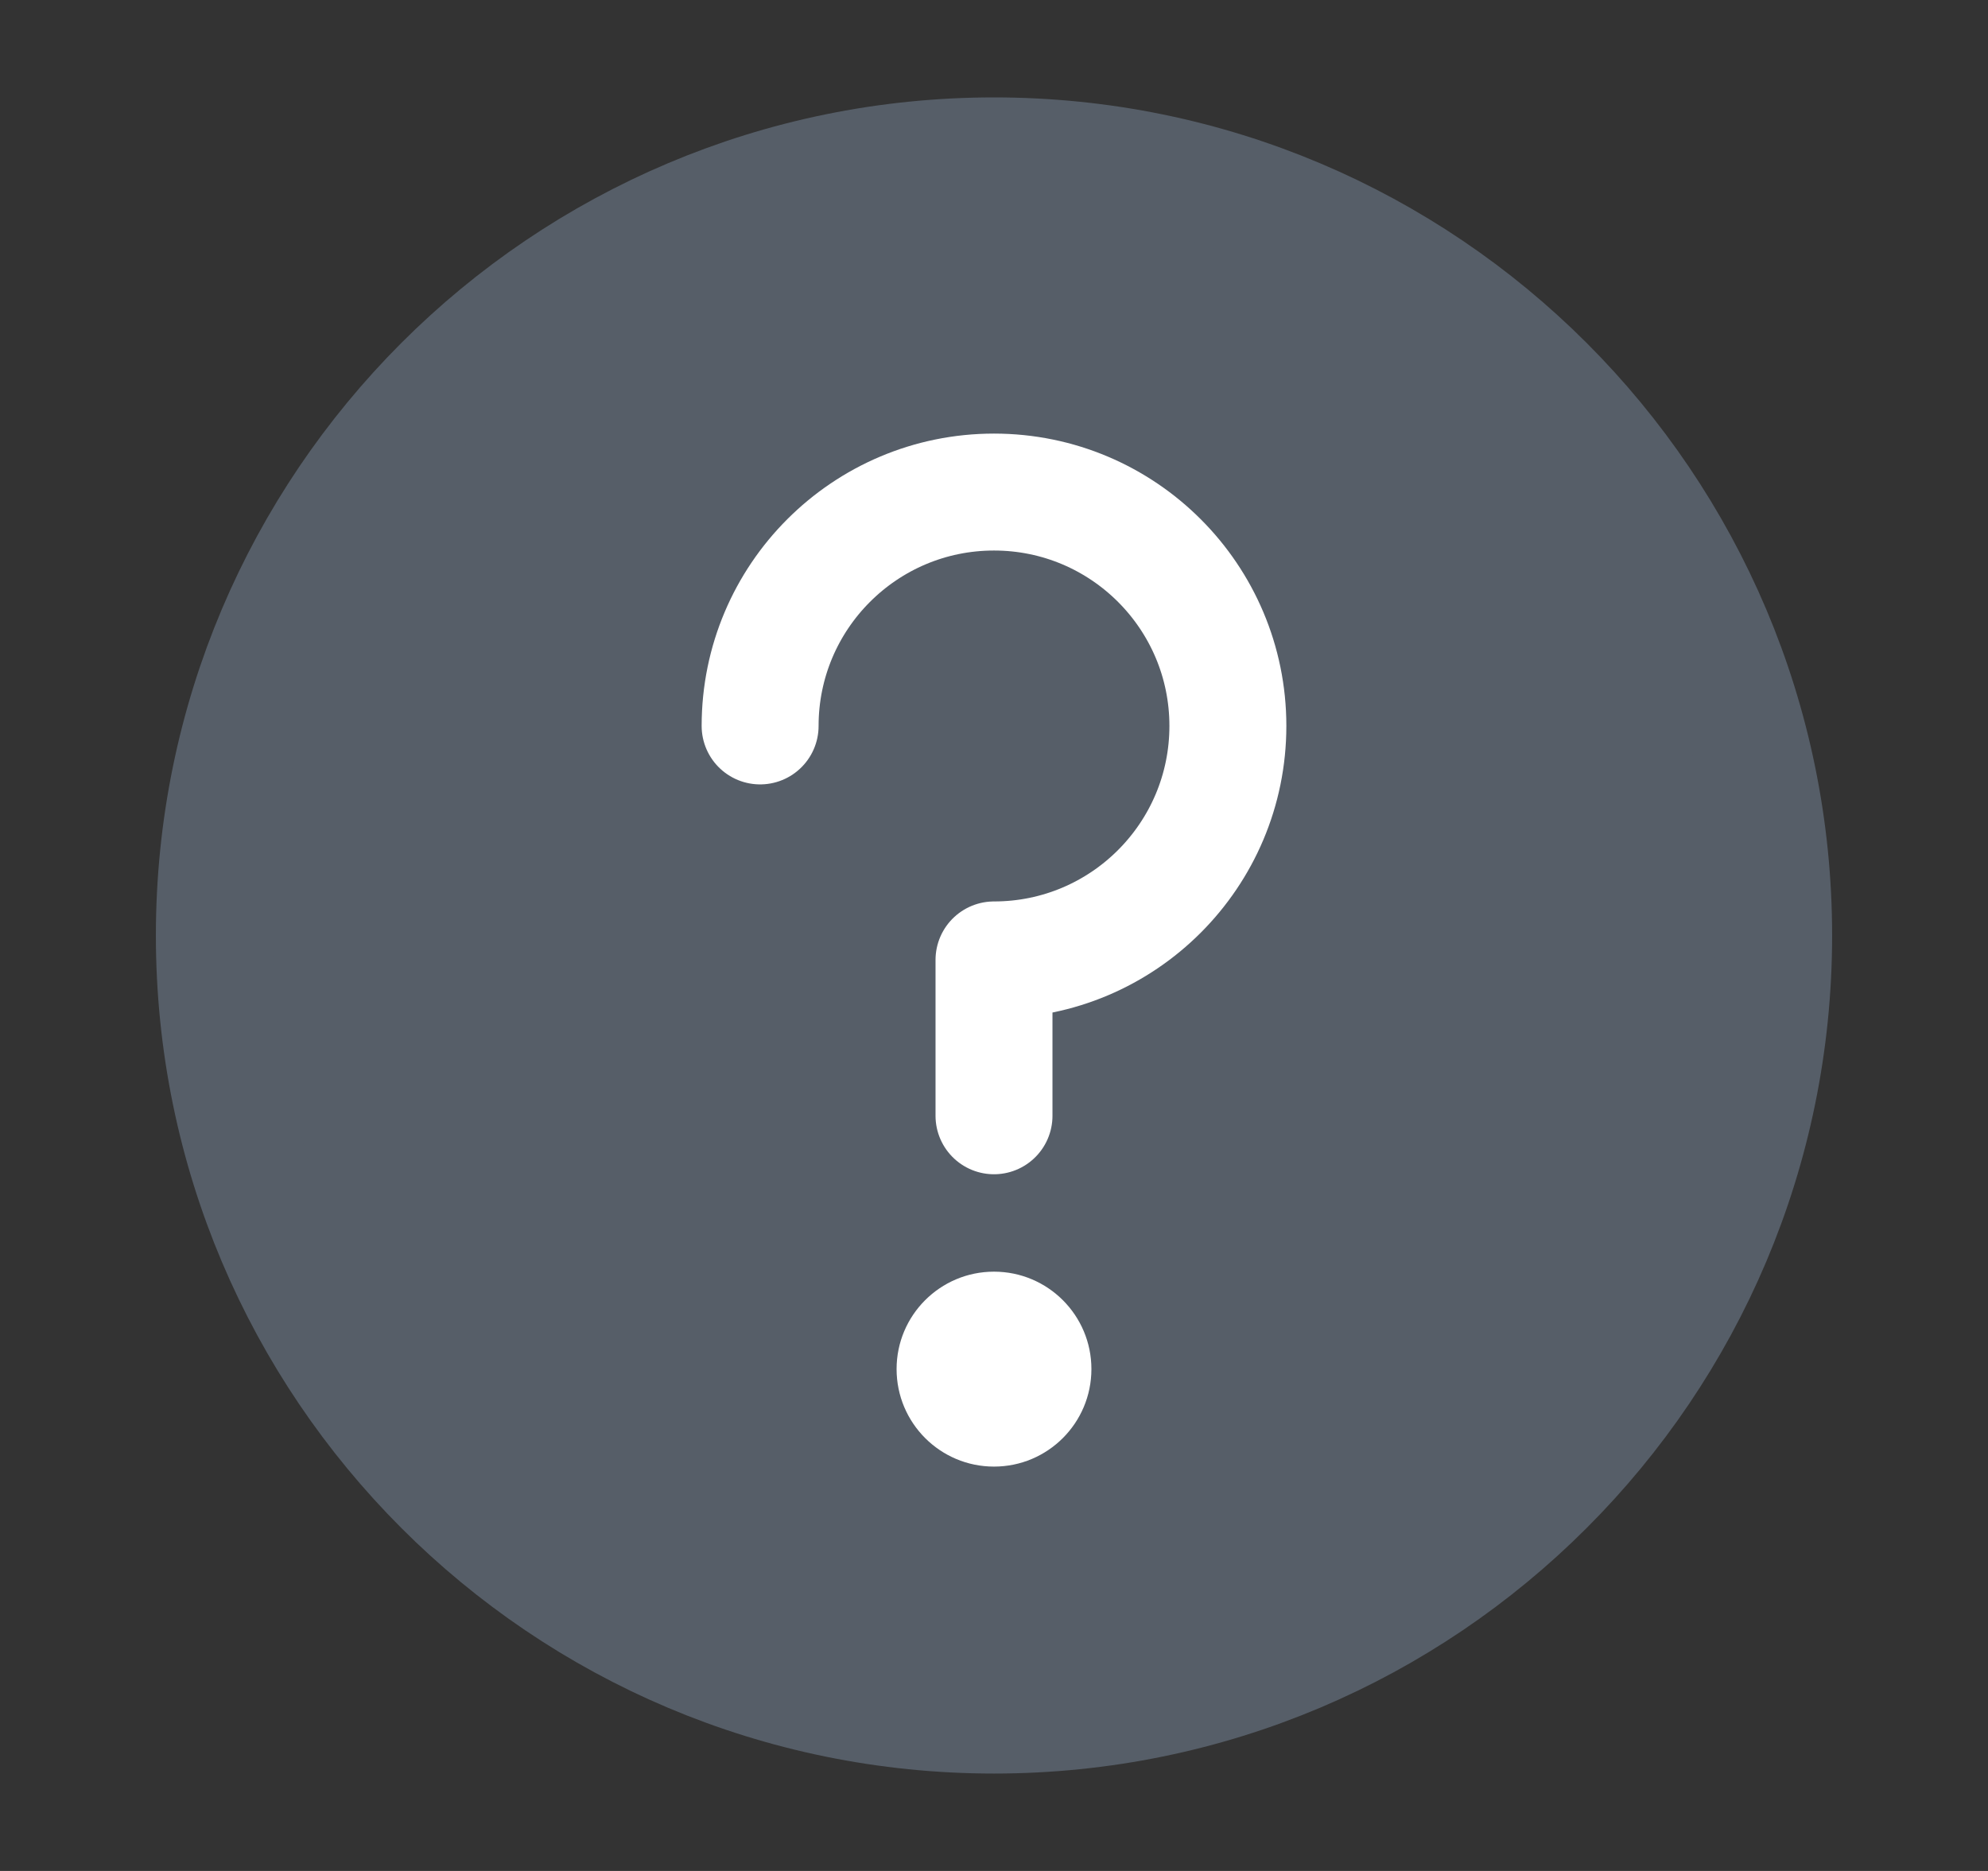 <svg width="17" height="16" viewBox="0 0 17 16" fill="none" xmlns="http://www.w3.org/2000/svg">
<rect x="0" y="0" width="17" height="16" fill="#333333" stroke="none"/>
<path d="M8.5 14.667C10.341 14.667 12.008 13.921 13.214 12.714C14.421 11.508 15.167 9.841 15.167 8C15.167 6.159 14.421 4.493 13.214 3.286C12.008 2.08 10.341 1.333 8.5 1.333C6.659 1.333 4.992 2.08 3.786 3.286C2.58 4.493 1.833 6.159 1.833 8C1.833 9.841 2.58 11.508 3.786 12.714C4.992 13.921 6.659 14.667 8.5 14.667Z" fill="#565E68" stroke="#565E68" stroke-linejoin="round"/>
<path d="M8.5 9.542V8.209C9.605 8.209 10.5 7.313 10.5 6.208C10.5 5.104 9.605 4.208 8.5 4.208C7.395 4.208 6.5 5.104 6.5 6.208" stroke="white" stroke-linecap="round" stroke-linejoin="round"/>
<path fill-rule="evenodd" clip-rule="evenodd" d="M8.5 12.542C8.96 12.542 9.333 12.169 9.333 11.708C9.333 11.248 8.96 10.875 8.5 10.875C8.04 10.875 7.667 11.248 7.667 11.708C7.667 12.169 8.04 12.542 8.5 12.542Z" fill="white"/>
</svg>
